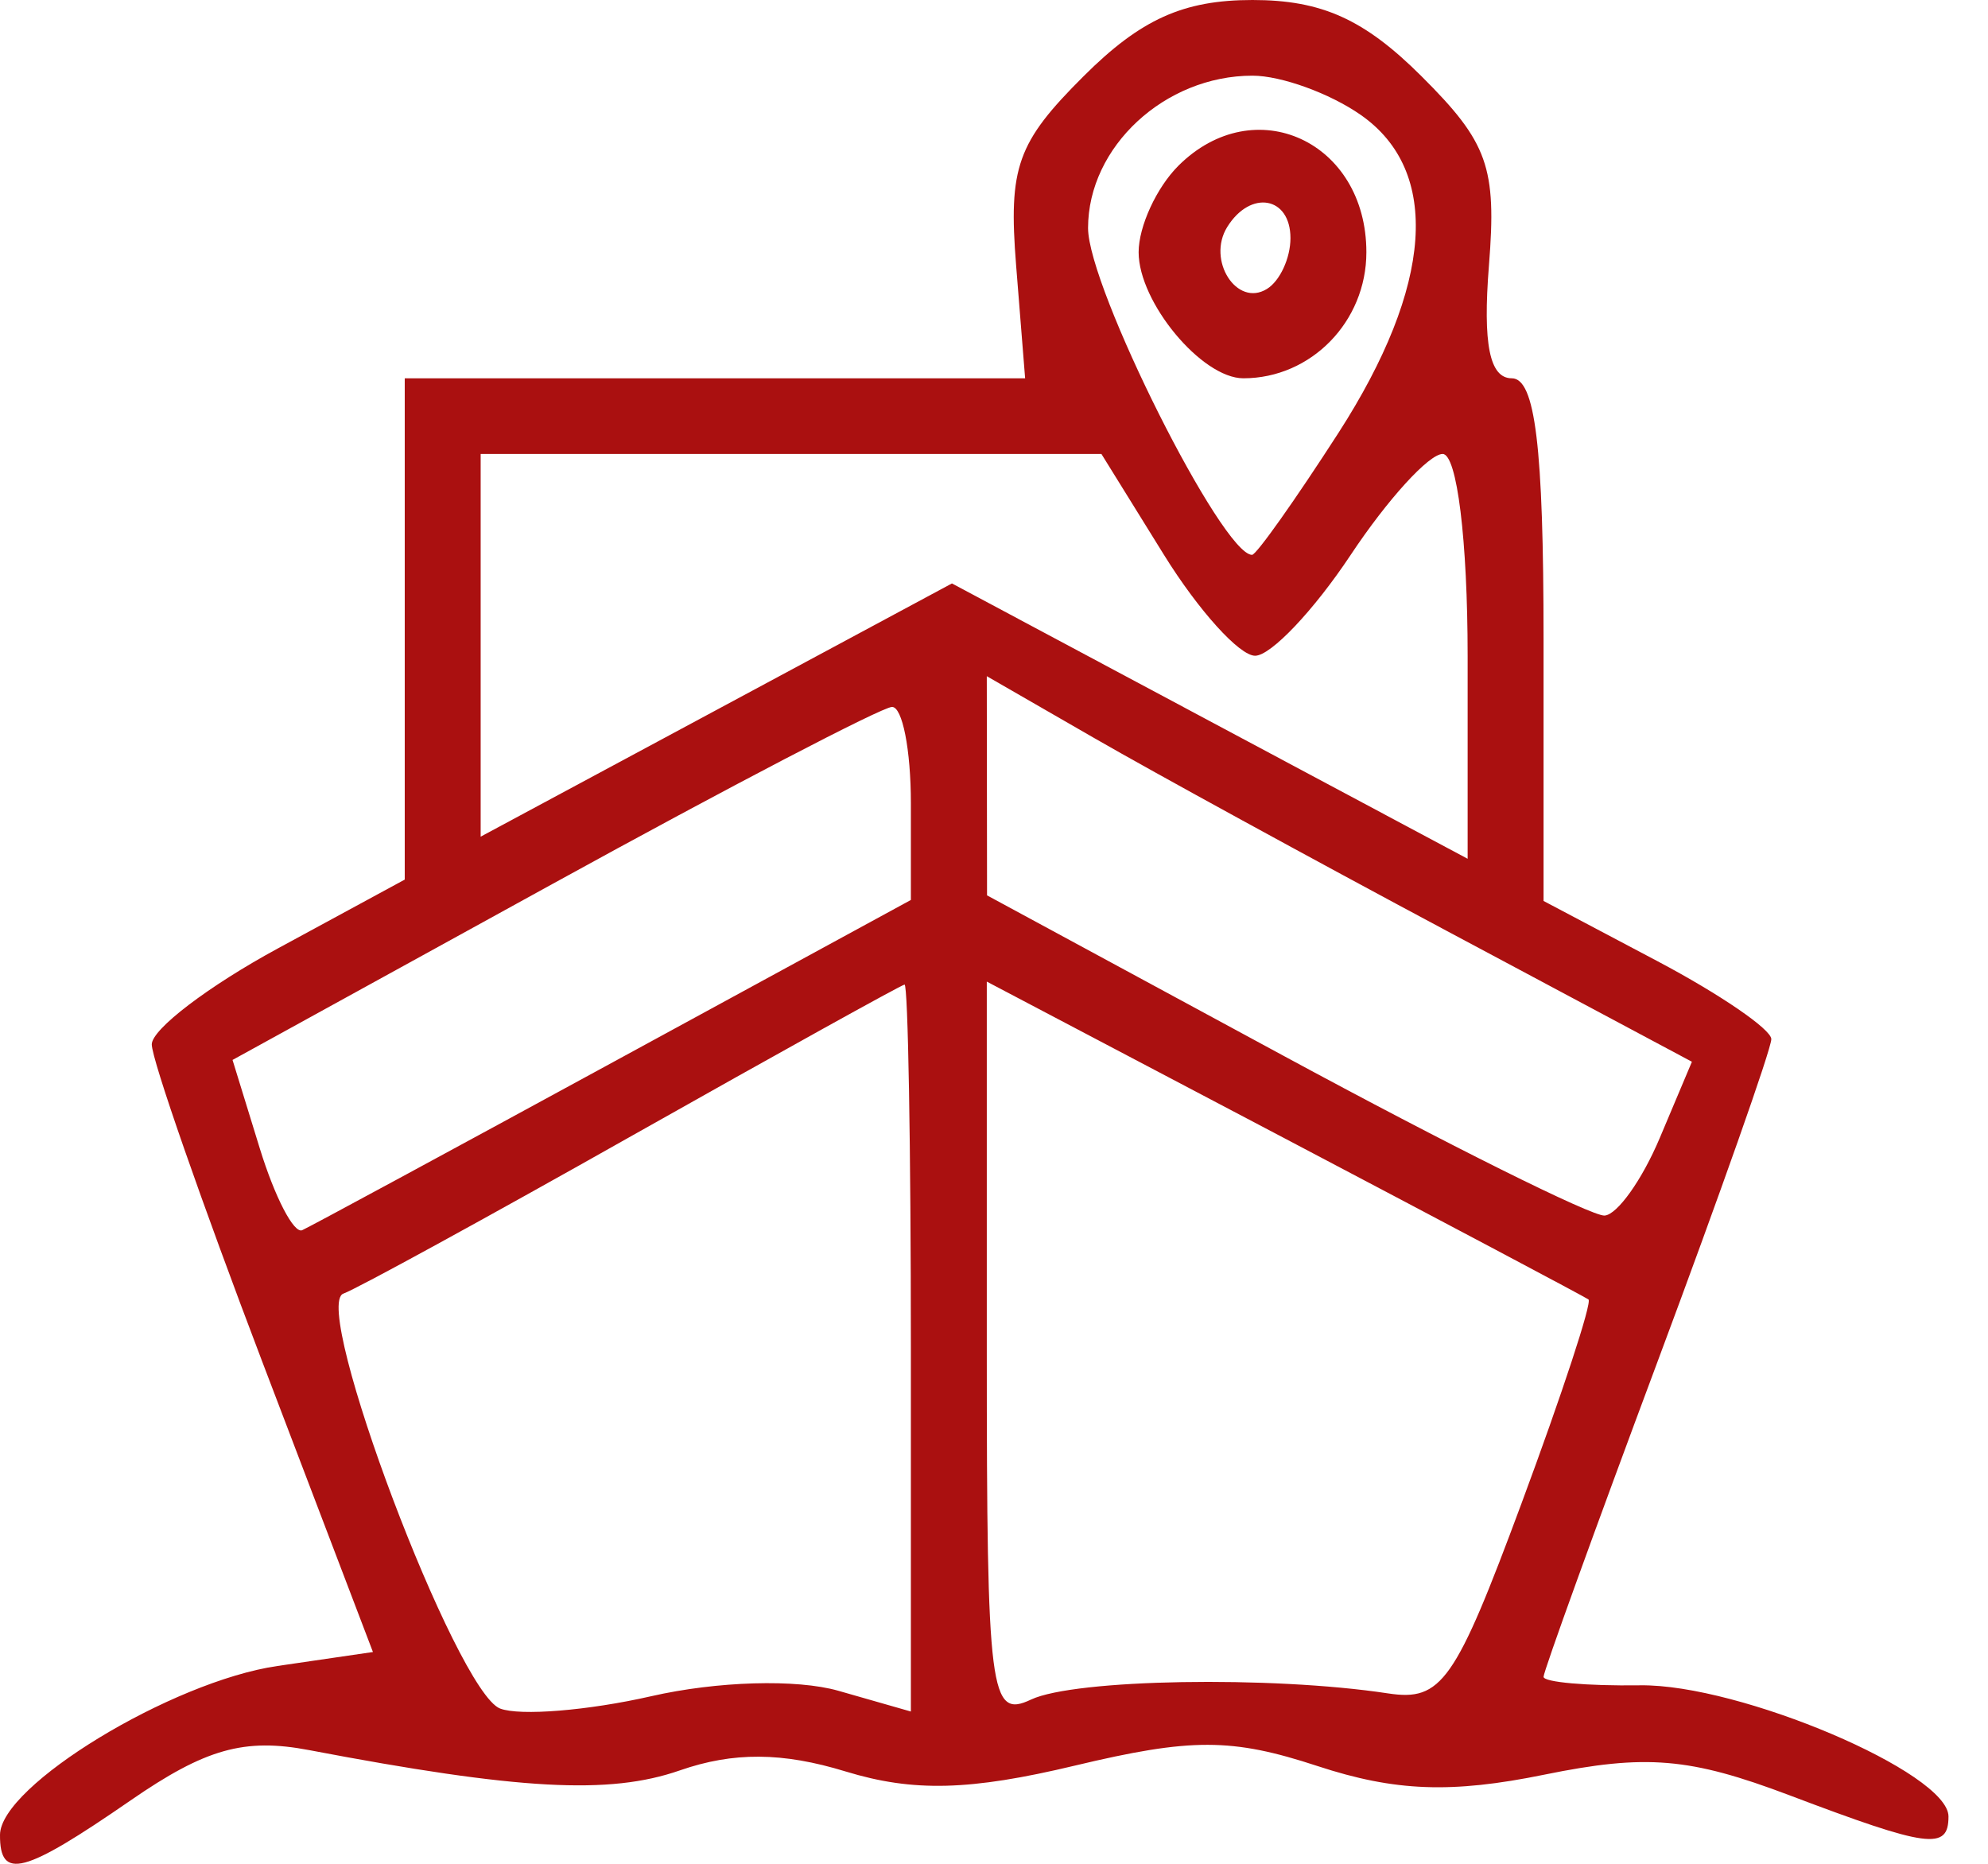 <svg width="32" height="30" viewBox="0 0 32 30" fill="none" xmlns="http://www.w3.org/2000/svg">
<path fill-rule="evenodd" clip-rule="evenodd" d="M17.442 1.227C16.372 2.293 16.23 2.691 16.356 4.272L16.501 6.089H11.508H6.515V10.124V14.158L4.478 15.263C3.358 15.87 2.442 16.567 2.443 16.811C2.443 17.054 3.245 19.354 4.223 21.922L6.003 26.591L4.465 26.816C2.761 27.065 0.004 28.743 3.19888e-05 29.534C-0.004 30.27 0.379 30.169 2.103 28.979C3.306 28.148 3.933 27.971 4.976 28.17C8.35 28.812 9.806 28.892 10.942 28.497C11.804 28.197 12.594 28.202 13.612 28.514C14.702 28.847 15.61 28.824 17.304 28.419C19.175 27.972 19.828 27.973 21.209 28.427C22.453 28.836 23.362 28.871 24.859 28.565C26.498 28.231 27.198 28.29 28.802 28.896C31.041 29.744 31.364 29.787 31.364 29.238C31.364 28.534 28.003 27.105 26.4 27.127C25.545 27.139 24.846 27.077 24.846 26.99C24.846 26.903 25.671 24.622 26.679 21.922C27.687 19.222 28.512 16.884 28.512 16.726C28.512 16.569 27.687 16.004 26.679 15.471L24.846 14.502V10.296C24.846 7.188 24.712 6.089 24.334 6.089C23.977 6.089 23.866 5.537 23.967 4.272C24.093 2.691 23.951 2.293 22.881 1.227C21.96 0.309 21.274 0 20.161 0C19.048 0 18.362 0.309 17.442 1.227ZM21.904 1.85C23.199 2.754 23.069 4.599 21.545 6.967C20.849 8.047 20.223 8.931 20.154 8.931C19.673 8.931 17.514 4.629 17.514 3.671C17.514 2.363 18.749 1.218 20.161 1.218C20.622 1.218 21.406 1.502 21.904 1.85ZM18.968 2.668C18.616 3.019 18.328 3.645 18.328 4.06C18.328 4.865 19.344 6.089 20.014 6.089C21.104 6.089 21.994 5.177 21.994 4.06C21.994 2.276 20.193 1.447 18.968 2.668ZM20.772 3.833C20.772 4.155 20.602 4.523 20.393 4.651C19.909 4.95 19.422 4.19 19.754 3.654C20.129 3.05 20.772 3.163 20.772 3.833ZM18.736 8.931C19.29 9.824 19.95 10.555 20.203 10.555C20.457 10.555 21.149 9.824 21.742 8.931C22.335 8.038 23.001 7.307 23.222 7.307C23.453 7.307 23.624 8.695 23.624 10.565V13.823L19.473 11.607L15.323 9.391L11.53 11.429L7.737 13.467V10.387V7.307H12.733H17.729L18.736 8.931ZM23.29 14.985L27.234 17.09L26.717 18.316C26.433 18.99 26.033 19.552 25.828 19.566C25.624 19.58 23.304 18.425 20.673 17.001L15.888 14.412L15.886 12.648L15.884 10.884L17.615 11.881C18.567 12.43 21.121 13.827 23.29 14.985ZM14.662 12.926V14.486L9.885 17.087C7.258 18.518 4.999 19.74 4.865 19.801C4.731 19.862 4.424 19.271 4.182 18.486L3.743 17.061L8.897 14.226C11.732 12.666 14.188 11.386 14.357 11.379C14.525 11.372 14.662 12.069 14.662 12.926ZM14.662 21.691V27.549L13.495 27.215C12.822 27.023 11.543 27.06 10.48 27.303C9.465 27.534 8.371 27.623 8.05 27.501C7.345 27.231 4.996 21.009 5.528 20.822C5.735 20.749 7.829 19.604 10.181 18.276C12.534 16.949 14.504 15.856 14.56 15.848C14.616 15.839 14.662 18.469 14.662 21.691ZM25.569 20.916C25.631 20.959 25.145 22.437 24.491 24.199C23.423 27.077 23.204 27.388 22.342 27.257C20.458 26.971 17.298 27.026 16.597 27.356C15.935 27.669 15.884 27.267 15.884 21.746V15.8L20.671 18.319C23.303 19.704 25.508 20.873 25.569 20.916Z" fill="#AA1010"/>
</svg>
